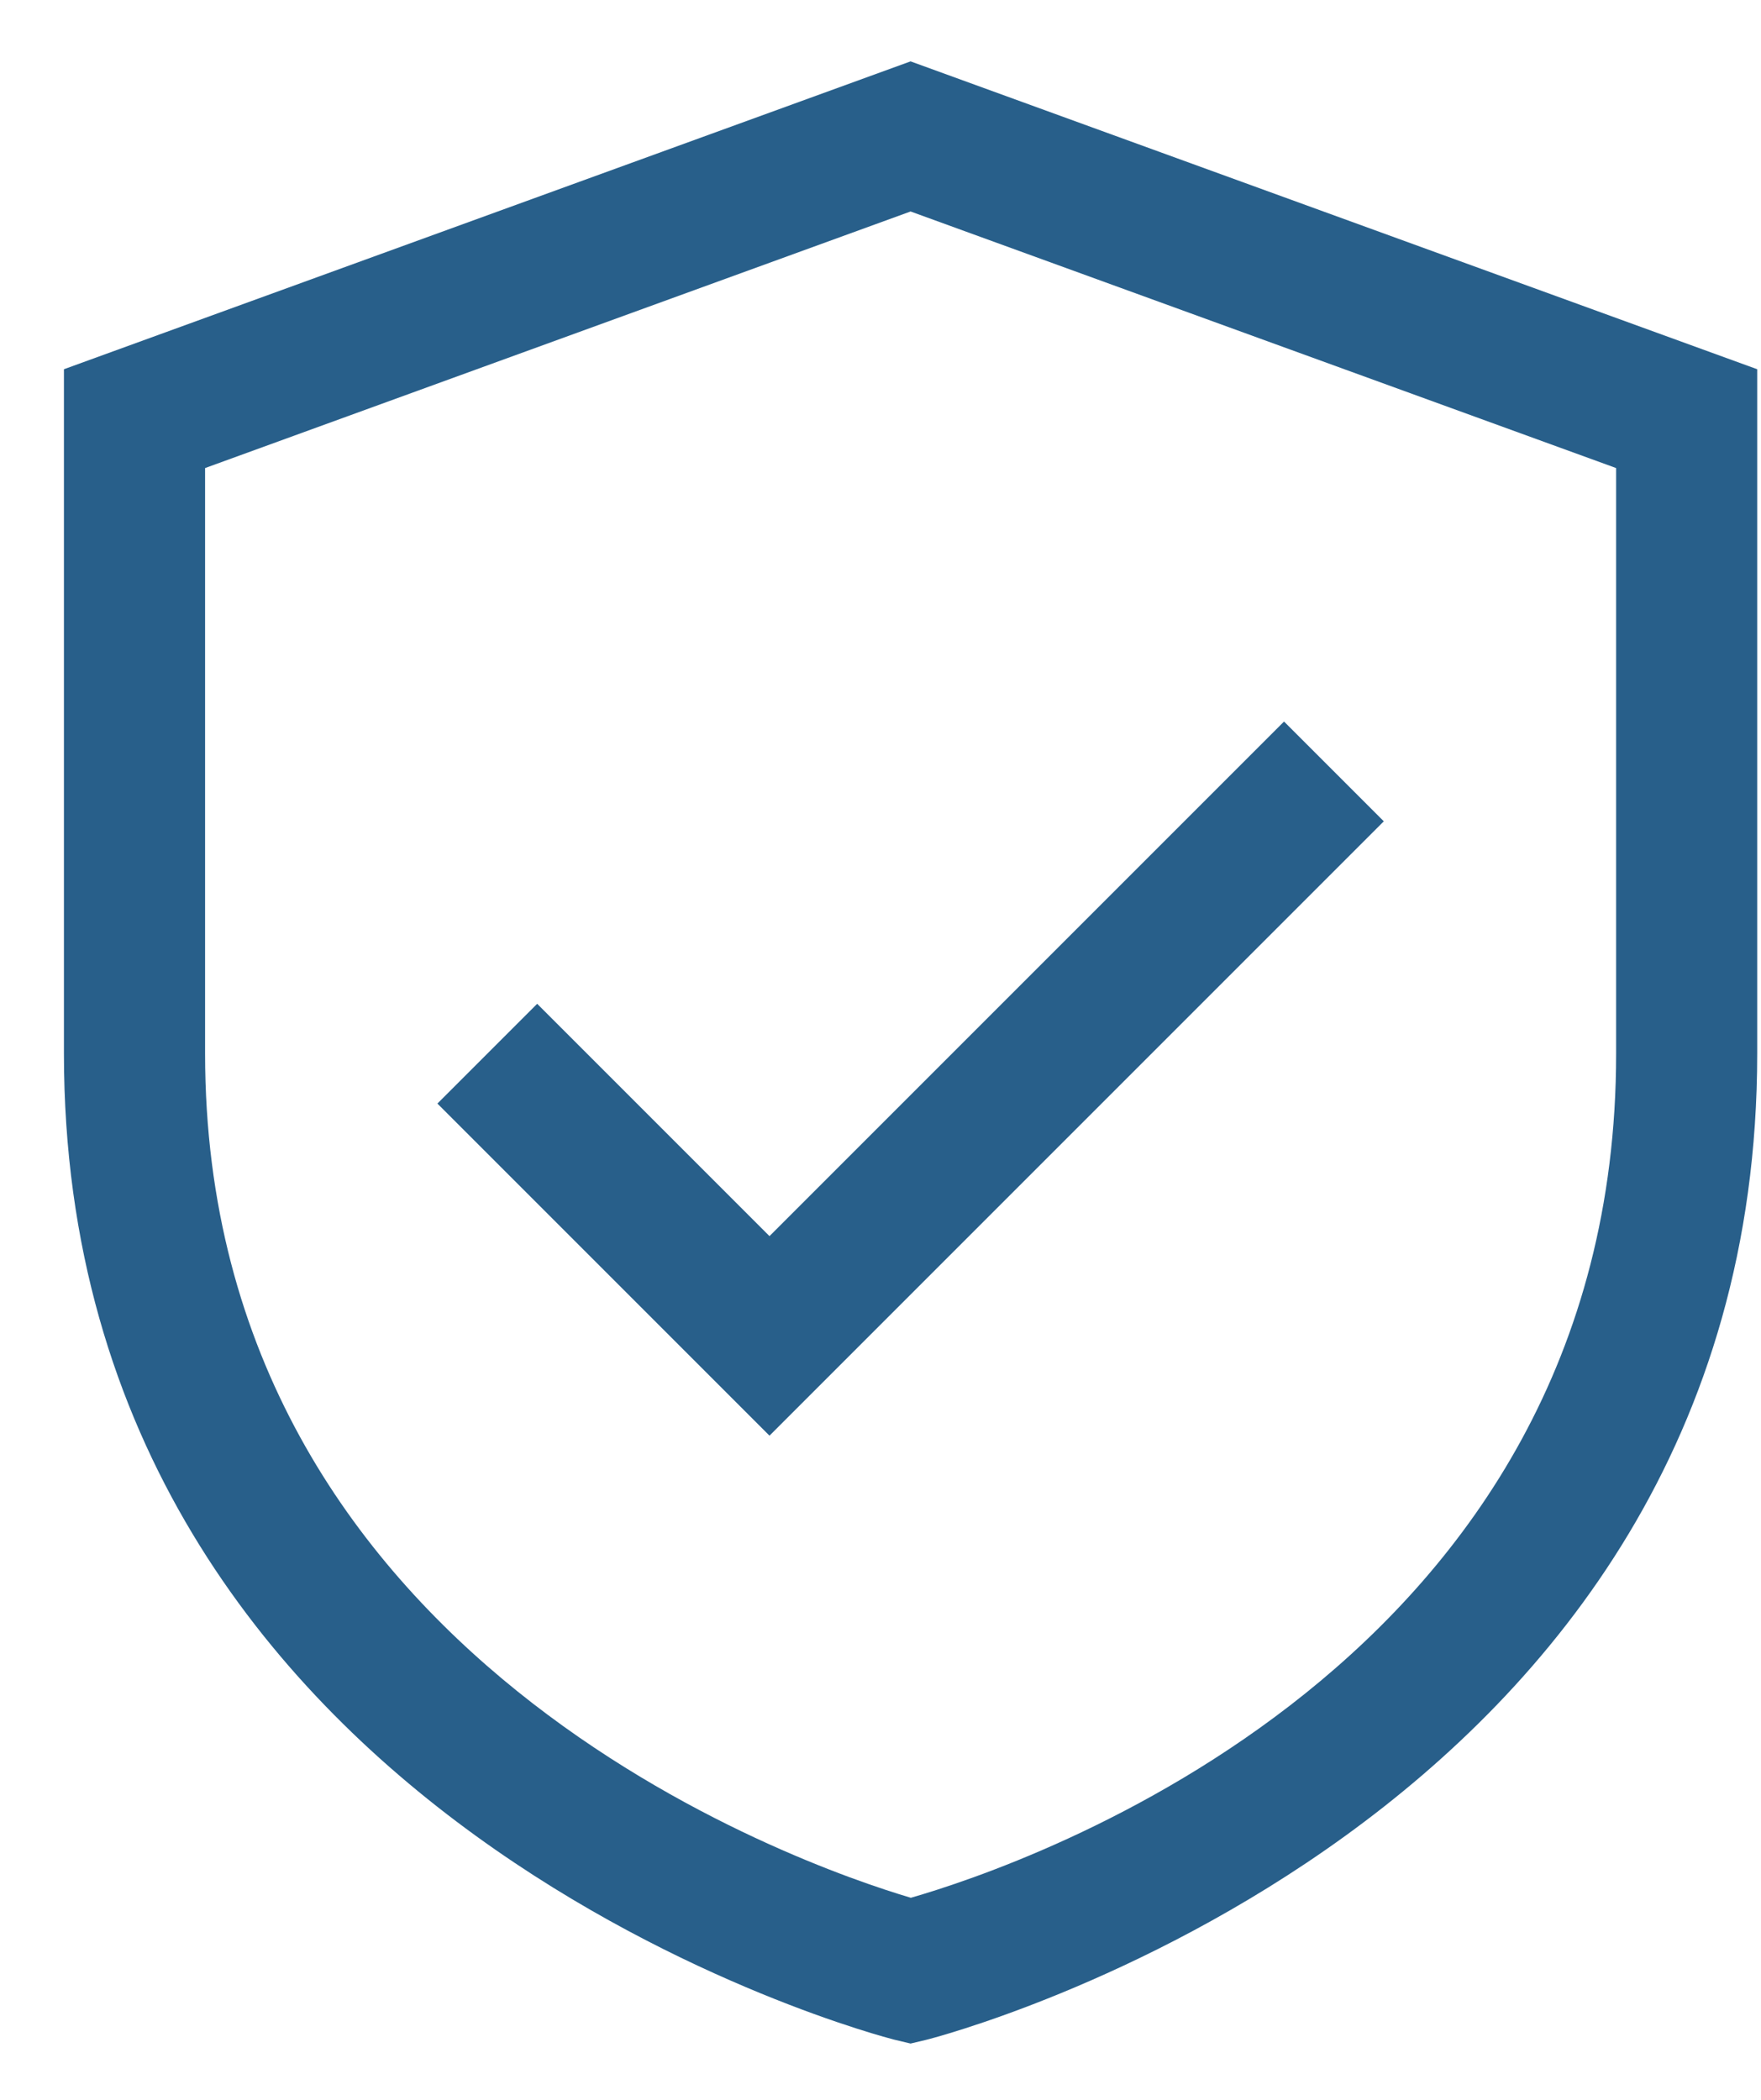 <?xml version="1.0" encoding="UTF-8"?> <svg xmlns="http://www.w3.org/2000/svg" width="26" height="31" viewBox="0 0 26 31" fill="none"><path d="M13.444 0.906L0.944 5.451V15.556C0.944 26.972 13.075 30.078 13.196 30.11L13.444 30.169L13.692 30.11C13.814 30.078 25.944 26.972 25.944 15.556V5.451L13.444 0.906ZM23.861 15.556C23.861 24.596 15.101 27.542 13.448 28.017C11.855 27.545 3.028 24.518 3.028 15.556V6.91L13.444 3.122L23.861 6.91V15.556Z" fill="#285F8A"></path><path d="M7.931 14.819L6.458 16.292L11.361 21.195L20.431 12.125L18.958 10.652L11.361 18.249L7.931 14.819Z" fill="#285F8A"></path></svg> 